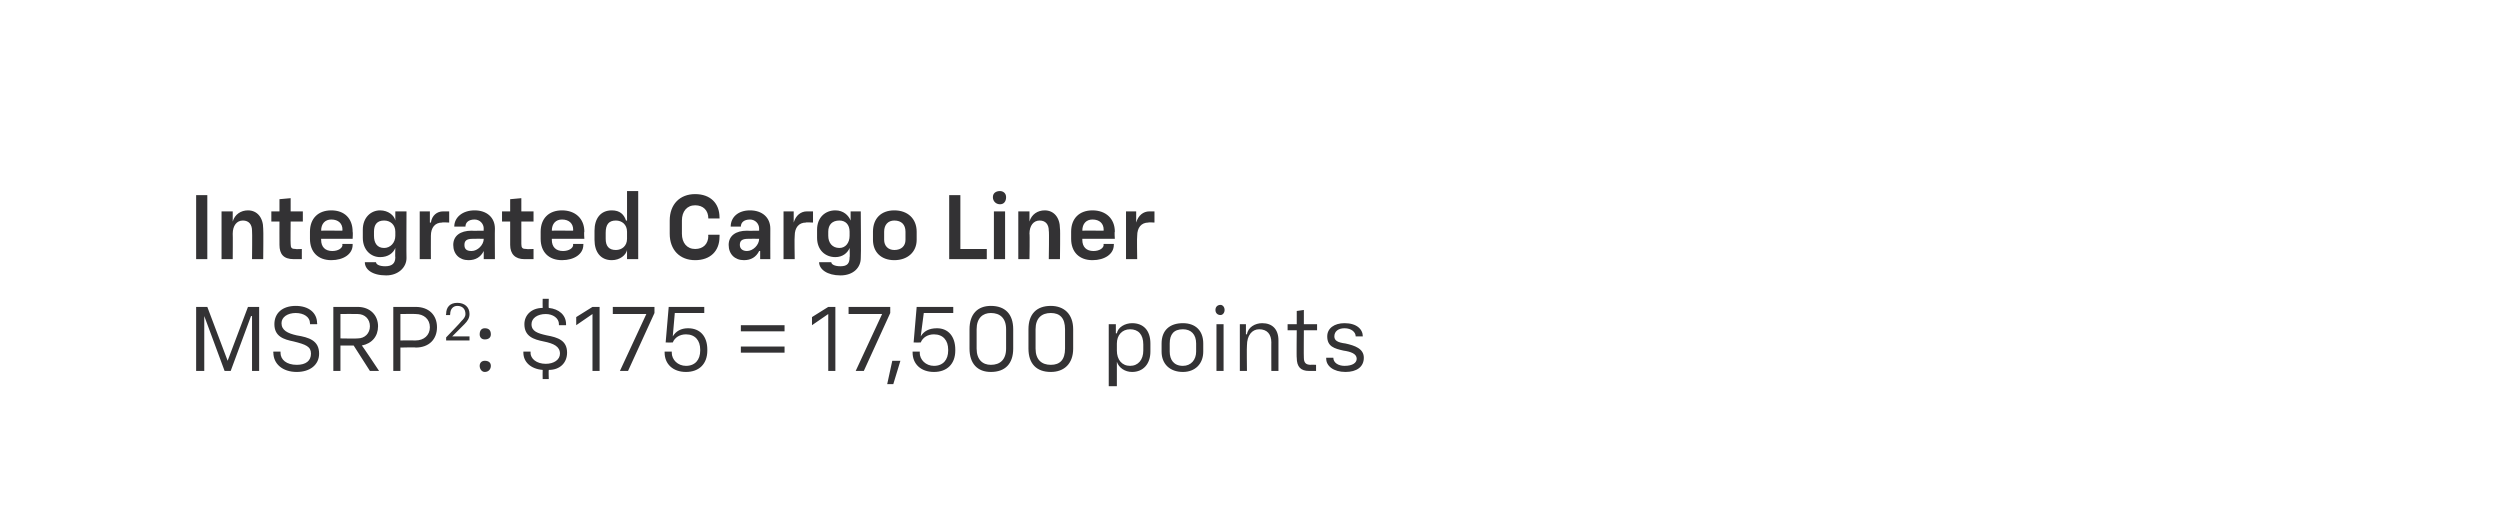 <?xml version="1.0" standalone="no"?><!DOCTYPE svg PUBLIC "-//W3C//DTD SVG 1.1//EN" "http://www.w3.org/Graphics/SVG/1.1/DTD/svg11.dtd"><svg xmlns="http://www.w3.org/2000/svg" version="1.1" width="246px" height="52px" viewBox="0 0 246 52">  <desc>￼ Integrated Cargo Liner MSRP2: $175 = 17,500 points</desc>  <defs/>  <g id="Polygon61474">    <path d="M 19.3 30.2 L 20.4 30.2 L 22.4 35.5 L 22.4 35.5 L 24.4 30.2 L 25.5 30.2 L 25.5 36.5 L 24.8 36.5 L 24.8 31.1 L 24.7 31.1 L 22.7 36.5 L 22.1 36.5 L 20.1 31.1 L 20.1 31.1 L 20.1 36.5 L 19.3 36.5 L 19.3 30.2 Z M 26.9 34.7 C 26.87 34.71 26.9 34.6 26.9 34.6 L 27.6 34.6 C 27.6 34.6 27.62 34.73 27.6 34.7 C 27.6 35.4 28.2 35.9 29.2 35.9 C 30.1 35.9 30.6 35.5 30.6 34.8 C 30.6 34.1 30.1 33.9 28.9 33.6 C 27.9 33.4 27 33.1 27 31.9 C 27 30.8 27.8 30.1 29.1 30.1 C 30.4 30.1 31.2 30.8 31.2 31.8 C 31.24 31.78 31.2 31.9 31.2 31.9 L 30.5 31.9 C 30.5 31.9 30.52 31.8 30.5 31.8 C 30.5 31.2 29.9 30.8 29.1 30.8 C 28.3 30.8 27.7 31.2 27.7 31.8 C 27.7 32.5 28.3 32.8 29.2 33 C 30.4 33.2 31.4 33.5 31.4 34.8 C 31.4 35.9 30.5 36.6 29.2 36.6 C 27.8 36.6 26.9 35.8 26.9 34.7 Z M 32.8 30.2 C 32.8 30.2 35.23 30.21 35.2 30.2 C 36.4 30.2 37.2 31 37.2 32.1 C 37.2 33.1 36.6 33.8 35.6 34 C 35.62 33.96 37.3 36.5 37.3 36.5 L 36.4 36.5 L 34.8 34 L 33.5 34 L 33.5 36.5 L 32.8 36.5 L 32.8 30.2 Z M 35.2 33.3 C 35.9 33.3 36.4 32.8 36.4 32.1 C 36.4 31.4 35.9 30.9 35.2 30.9 C 35.16 30.88 33.5 30.9 33.5 30.9 L 33.5 33.3 C 33.5 33.3 35.16 33.33 35.2 33.3 Z M 38.7 30.2 C 38.7 30.2 40.95 30.21 40.9 30.2 C 42.2 30.2 43 31 43 32.2 C 43 33.4 42.2 34.2 40.9 34.2 C 40.95 34.16 39.4 34.2 39.4 34.2 L 39.4 36.5 L 38.7 36.5 L 38.7 30.2 Z M 40.9 33.5 C 41.7 33.5 42.3 33 42.3 32.2 C 42.3 31.4 41.7 30.9 40.9 30.9 C 40.9 30.88 39.4 30.9 39.4 30.9 L 39.4 33.5 C 39.4 33.5 40.9 33.49 40.9 33.5 Z M 43.9 33.2 C 43.9 33.2 45.41 31.64 45.4 31.6 C 45.6 31.4 45.8 31.2 45.8 30.9 C 45.8 30.9 45.8 30.9 45.8 30.9 C 45.8 30.4 45.5 30.1 45 30.1 C 44.6 30.1 44.3 30.4 44.3 30.9 C 44.27 30.92 44.3 31 44.3 31 L 43.9 31 C 43.9 31 43.85 30.92 43.9 30.9 C 43.9 30.2 44.3 29.8 45 29.8 C 45.7 29.8 46.2 30.2 46.2 30.9 C 46.2 30.9 46.2 30.9 46.2 30.9 C 46.2 31.3 46 31.6 45.7 31.9 C 45.68 31.91 44.5 33.1 44.5 33.1 L 44.5 33.1 L 46.2 33.1 L 46.2 33.5 L 43.9 33.5 L 43.9 33.2 Z M 47.2 32.9 C 47.2 32.5 47.4 32.3 47.7 32.3 C 48.1 32.3 48.3 32.5 48.3 32.9 C 48.3 33.2 48.1 33.4 47.7 33.4 C 47.4 33.4 47.2 33.2 47.2 32.9 Z M 47.7 35.5 C 48.1 35.5 48.3 35.7 48.3 36 C 48.3 36.3 48.1 36.6 47.7 36.6 C 47.4 36.6 47.2 36.3 47.2 36 C 47.2 35.7 47.4 35.5 47.7 35.5 Z M 53.4 36.4 C 52.2 36.3 51.5 35.6 51.5 34.7 C 51.5 34.65 51.5 34.6 51.5 34.6 L 52.2 34.6 C 52.2 34.6 52.24 34.67 52.2 34.7 C 52.2 35.3 52.8 35.8 53.7 35.8 C 54.5 35.8 55.1 35.4 55.1 34.8 C 55.1 34.1 54.5 33.8 53.5 33.6 C 52.5 33.4 51.6 33.1 51.6 31.9 C 51.6 31 52.3 30.3 53.4 30.3 C 53.38 30.27 53.4 29.4 53.4 29.4 L 54 29.4 C 54 29.4 53.97 30.28 54 30.3 C 55 30.4 55.7 31 55.7 31.9 C 55.7 31.85 55.7 32 55.7 32 L 55 32 C 55 32 54.99 31.87 55 31.9 C 55 31.3 54.4 30.9 53.7 30.9 C 52.9 30.9 52.3 31.3 52.3 31.9 C 52.3 32.6 52.9 32.8 53.8 33 C 54.9 33.2 55.8 33.5 55.8 34.7 C 55.8 35.7 55.1 36.4 54 36.4 C 53.97 36.44 54 37.3 54 37.3 L 53.4 37.3 C 53.4 37.3 53.38 36.43 53.4 36.4 Z M 58.3 30.9 L 56.7 32 L 56.7 31.2 L 58.3 30.2 L 59 30.2 L 59 36.5 L 58.3 36.5 L 58.3 30.9 Z M 63.6 30.9 L 60.3 30.9 L 60.3 30.2 L 64.4 30.2 L 64.4 30.8 L 61.8 36.5 L 61 36.5 L 63.6 30.9 Z M 65.4 34.7 C 65.39 34.66 65.4 34.6 65.4 34.6 L 66.1 34.6 C 66.1 34.6 66.12 34.66 66.1 34.7 C 66.1 35.4 66.7 36 67.5 36 C 68.4 36 68.9 35.4 68.9 34.5 C 68.9 34.5 68.9 34.4 68.9 34.4 C 68.9 33.5 68.4 32.9 67.5 32.9 C 66.9 32.9 66.4 33.2 66.2 33.7 C 66.2 33.71 65.5 33.7 65.5 33.7 L 65.8 30.2 L 69.3 30.2 L 69.3 30.8 L 66.4 30.8 L 66.2 33.1 C 66.2 33.1 66.24 33.06 66.2 33.1 C 66.5 32.6 67 32.3 67.7 32.3 C 68.9 32.3 69.6 33.1 69.6 34.4 C 69.6 34.4 69.6 34.5 69.6 34.5 C 69.6 35.8 68.8 36.6 67.5 36.6 C 66.2 36.6 65.4 35.8 65.4 34.7 Z M 72.9 32 L 77.2 32 L 77.2 32.6 L 72.9 32.6 L 72.9 32 Z M 72.9 34.1 L 77.2 34.1 L 77.2 34.7 L 72.9 34.7 L 72.9 34.1 Z M 81.5 30.9 L 79.9 32 L 79.9 31.2 L 81.5 30.2 L 82.2 30.2 L 82.2 36.5 L 81.5 36.5 L 81.5 30.9 Z M 86.8 30.9 L 83.5 30.9 L 83.5 30.2 L 87.6 30.2 L 87.6 30.8 L 85 36.5 L 84.2 36.5 L 86.8 30.9 Z M 87.8 35.5 L 88.6 35.5 L 87.9 37.8 L 87.3 37.8 L 87.8 35.5 Z M 89.8 34.7 C 89.8 34.66 89.8 34.6 89.8 34.6 L 90.5 34.6 C 90.5 34.6 90.53 34.66 90.5 34.7 C 90.5 35.4 91.1 36 91.9 36 C 92.8 36 93.3 35.4 93.3 34.5 C 93.3 34.5 93.3 34.4 93.3 34.4 C 93.3 33.5 92.8 32.9 91.9 32.9 C 91.3 32.9 90.8 33.2 90.6 33.7 C 90.61 33.71 89.9 33.7 89.9 33.7 L 90.2 30.2 L 93.8 30.2 L 93.8 30.8 L 90.9 30.8 L 90.6 33.1 C 90.6 33.1 90.65 33.06 90.6 33.1 C 90.9 32.6 91.4 32.3 92.2 32.3 C 93.3 32.3 94 33.1 94 34.4 C 94 34.4 94 34.5 94 34.5 C 94 35.8 93.2 36.6 91.9 36.6 C 90.6 36.6 89.8 35.8 89.8 34.7 Z M 95.4 34.3 C 95.4 34.3 95.4 32.4 95.4 32.4 C 95.4 30.9 96.2 30.1 97.5 30.1 C 98.9 30.1 99.7 30.9 99.7 32.4 C 99.7 32.4 99.7 34.3 99.7 34.3 C 99.7 35.8 98.9 36.6 97.5 36.6 C 96.2 36.6 95.4 35.8 95.4 34.3 Z M 97.5 35.9 C 98.4 35.9 99 35.4 99 34.3 C 99 34.3 99 32.4 99 32.4 C 99 31.3 98.4 30.8 97.5 30.8 C 96.7 30.8 96.1 31.3 96.1 32.4 C 96.1 32.4 96.1 34.3 96.1 34.3 C 96.1 35.4 96.7 35.9 97.5 35.9 Z M 101.2 34.3 C 101.2 34.3 101.2 32.4 101.2 32.4 C 101.2 30.9 102 30.1 103.4 30.1 C 104.7 30.1 105.6 30.9 105.6 32.4 C 105.6 32.4 105.6 34.3 105.6 34.3 C 105.6 35.8 104.7 36.6 103.4 36.6 C 102 36.6 101.2 35.8 101.2 34.3 Z M 103.4 35.9 C 104.3 35.9 104.8 35.4 104.8 34.3 C 104.8 34.3 104.8 32.4 104.8 32.4 C 104.8 31.3 104.3 30.8 103.4 30.8 C 102.5 30.8 101.9 31.3 101.9 32.4 C 101.9 32.4 101.9 34.3 101.9 34.3 C 101.9 35.4 102.5 35.9 103.4 35.9 Z M 109.1 31.9 L 109.8 31.9 L 109.8 32.8 C 109.8 32.8 109.85 32.8 109.9 32.8 C 110 32.2 110.7 31.8 111.4 31.8 C 112.5 31.8 113.2 32.5 113.2 33.8 C 113.2 33.8 113.2 34.6 113.2 34.6 C 113.2 35.8 112.5 36.6 111.4 36.6 C 110.7 36.6 110.1 36.2 109.9 35.6 C 109.88 35.56 109.9 35.6 109.9 35.6 L 109.9 38 L 109.1 38 L 109.1 31.9 Z M 111.2 36 C 112 36 112.5 35.4 112.5 34.5 C 112.5 34.5 112.5 33.9 112.5 33.9 C 112.5 32.9 112 32.4 111.2 32.4 C 110.4 32.4 109.9 33 109.9 33.8 C 109.9 33.8 109.9 34.5 109.9 34.5 C 109.9 35.4 110.4 36 111.2 36 Z M 114.3 34.6 C 114.3 34.6 114.3 33.8 114.3 33.8 C 114.3 32.5 115.1 31.8 116.4 31.8 C 117.6 31.8 118.4 32.5 118.4 33.8 C 118.4 33.8 118.4 34.6 118.4 34.6 C 118.4 35.8 117.6 36.6 116.4 36.6 C 115.1 36.6 114.3 35.8 114.3 34.6 Z M 116.4 36 C 117.2 36 117.7 35.4 117.7 34.6 C 117.7 34.6 117.7 33.8 117.7 33.8 C 117.7 32.9 117.2 32.4 116.4 32.4 C 115.5 32.4 115.1 32.9 115.1 33.8 C 115.1 33.8 115.1 34.6 115.1 34.6 C 115.1 35.4 115.5 36 116.4 36 Z M 119.7 31.9 L 120.4 31.9 L 120.4 36.5 L 119.7 36.5 L 119.7 31.9 Z M 120.1 30 C 120.3 30 120.5 30.2 120.5 30.5 C 120.5 30.8 120.3 31 120.1 31 C 119.8 31 119.6 30.8 119.6 30.5 C 119.6 30.2 119.8 30 120.1 30 Z M 122 31.9 L 122.6 31.9 L 122.6 32.9 C 122.6 32.9 122.66 32.88 122.7 32.9 C 122.8 32.2 123.5 31.8 124.2 31.8 C 125.2 31.8 125.8 32.4 125.8 33.5 C 125.8 33.53 125.8 36.5 125.8 36.5 L 125.1 36.5 C 125.1 36.5 125.09 33.65 125.1 33.7 C 125.1 32.9 124.7 32.4 123.9 32.4 C 123.2 32.4 122.7 33 122.7 34 C 122.67 34.01 122.7 36.5 122.7 36.5 L 122 36.5 L 122 31.9 Z M 127.6 35.2 C 127.57 35.23 127.6 32.5 127.6 32.5 L 126.7 32.5 L 126.7 31.9 L 127.6 31.9 L 127.6 30.6 L 128.3 30.5 L 128.3 31.9 L 129.6 31.9 L 129.6 32.5 L 128.3 32.5 C 128.3 32.5 128.28 35.19 128.3 35.2 C 128.3 35.7 128.5 35.9 129 35.9 C 128.96 35.87 129.5 35.9 129.5 35.9 L 129.5 36.5 C 129.5 36.5 128.84 36.5 128.8 36.5 C 128 36.5 127.6 36.1 127.6 35.2 Z M 130.5 35.3 C 130.49 35.25 130.5 35.2 130.5 35.2 L 131.2 35.2 C 131.2 35.2 131.17 35.23 131.2 35.2 C 131.2 35.7 131.7 36 132.3 36 C 133.1 36 133.5 35.7 133.5 35.3 C 133.5 34.8 132.9 34.6 132.2 34.5 C 131.3 34.3 130.6 34.1 130.6 33.1 C 130.6 32.3 131.3 31.8 132.3 31.8 C 133.5 31.8 134.1 32.4 134.1 33.1 C 134.09 33.11 134.1 33.1 134.1 33.1 L 133.4 33.1 C 133.4 33.1 133.42 33.09 133.4 33.1 C 133.4 32.7 133 32.3 132.3 32.3 C 131.7 32.3 131.3 32.6 131.3 33.1 C 131.3 33.5 131.6 33.7 132.4 33.8 C 133.3 34 134.2 34.3 134.2 35.2 C 134.2 36.1 133.5 36.6 132.4 36.6 C 131.2 36.6 130.5 36 130.5 35.3 Z " stroke="none" fill="#333234"/>  </g>  <g id="Polygon61473">    <path d="M 19.3 19.2 L 20.4 19.2 L 20.4 25.5 L 19.3 25.5 L 19.3 19.2 Z M 21.8 20.8 L 22.9 20.8 L 22.9 21.8 C 22.9 21.8 22.9 21.75 22.9 21.8 C 23.1 21.1 23.7 20.7 24.4 20.7 C 25.3 20.7 25.9 21.4 25.9 22.5 C 25.93 22.5 25.9 25.5 25.9 25.5 L 24.8 25.5 C 24.8 25.5 24.83 22.73 24.8 22.7 C 24.8 22.1 24.5 21.7 23.9 21.7 C 23.3 21.7 22.9 22.2 22.9 23 C 22.92 22.97 22.9 25.5 22.9 25.5 L 21.8 25.5 L 21.8 20.8 Z M 27.5 24.1 C 27.49 24.09 27.5 21.8 27.5 21.8 L 26.7 21.8 L 26.7 20.8 L 27.5 20.8 L 27.5 19.6 L 28.6 19.5 L 28.6 20.8 L 29.8 20.8 L 29.8 21.8 L 28.6 21.8 C 28.6 21.8 28.58 24.02 28.6 24 C 28.6 24.4 28.7 24.5 29.1 24.5 C 29.06 24.53 29.7 24.5 29.7 24.5 L 29.7 25.5 C 29.7 25.5 28.86 25.5 28.9 25.5 C 27.9 25.5 27.5 25 27.5 24.1 Z M 30.5 23.5 C 30.5 23.5 30.5 22.8 30.5 22.8 C 30.5 21.5 31.3 20.7 32.6 20.7 C 33.9 20.7 34.7 21.5 34.7 22.8 C 34.74 22.81 34.7 23.5 34.7 23.5 L 31.6 23.5 C 31.6 23.5 31.59 23.61 31.6 23.6 C 31.6 24.3 32 24.7 32.7 24.7 C 33.3 24.7 33.7 24.4 33.7 24.1 C 33.65 24.09 33.7 24 33.7 24 L 34.7 24 C 34.7 24 34.7 24.08 34.7 24.1 C 34.7 25 33.8 25.6 32.6 25.6 C 31.3 25.6 30.5 24.8 30.5 23.5 Z M 33.7 22.7 C 33.7 22.7 33.67 22.63 33.7 22.6 C 33.7 22 33.3 21.6 32.6 21.6 C 32 21.6 31.6 22 31.6 22.7 C 31.59 22.68 33.7 22.7 33.7 22.7 Z M 35.9 25.8 C 35.88 25.83 35.9 25.8 35.9 25.8 L 37 25.8 C 37 25.8 37 25.83 37 25.8 C 37 26 37.3 26.2 37.9 26.2 C 38.6 26.2 38.9 25.9 38.9 25.3 C 38.87 25.34 38.9 24.4 38.9 24.4 C 38.9 24.4 38.86 24.44 38.9 24.4 C 38.7 24.9 38.2 25.3 37.4 25.3 C 36.5 25.3 35.7 24.6 35.7 23.4 C 35.7 23.4 35.7 22.6 35.7 22.6 C 35.7 21.4 36.5 20.7 37.4 20.7 C 38.2 20.7 38.8 21.2 38.9 21.7 C 38.89 21.74 38.9 21.7 38.9 21.7 L 38.9 20.8 L 40 20.8 C 40 20.8 39.98 25.35 40 25.4 C 40 26.3 39.2 27.1 38 27.1 C 36.6 27.1 35.9 26.5 35.9 25.8 Z M 37.8 24.4 C 38.4 24.4 38.9 23.9 38.9 23.2 C 38.9 23.2 38.9 22.8 38.9 22.8 C 38.9 22.1 38.4 21.7 37.8 21.7 C 37.1 21.7 36.8 22.1 36.8 22.8 C 36.8 22.8 36.8 23.2 36.8 23.2 C 36.8 23.9 37.1 24.4 37.8 24.4 Z M 41.3 20.8 L 42.3 20.8 L 42.3 21.9 C 42.3 21.9 42.37 21.91 42.4 21.9 C 42.5 21.2 43 20.8 43.6 20.8 C 43.63 20.8 44.2 20.8 44.2 20.8 L 44.2 21.9 C 44.2 21.9 43.5 21.86 43.5 21.9 C 42.8 21.9 42.4 22.4 42.4 23.2 C 42.39 23.24 42.4 25.5 42.4 25.5 L 41.3 25.5 L 41.3 20.8 Z M 44.6 24.1 C 44.6 23.2 45.3 22.7 46.4 22.7 C 46.39 22.72 47.6 22.7 47.6 22.7 C 47.6 22.7 47.58 22.46 47.6 22.5 C 47.6 22 47.2 21.6 46.7 21.6 C 46.1 21.6 45.8 21.9 45.8 22.3 C 45.81 22.3 45.8 22.3 45.8 22.3 L 44.7 22.3 C 44.7 22.3 44.75 22.29 44.7 22.3 C 44.7 21.4 45.5 20.7 46.7 20.7 C 47.9 20.7 48.7 21.4 48.7 22.5 C 48.68 22.53 48.7 25.5 48.7 25.5 L 47.6 25.5 L 47.6 24.7 C 47.6 24.7 47.61 24.68 47.6 24.7 C 47.3 25.3 46.8 25.6 46.1 25.6 C 45.2 25.6 44.6 25 44.6 24.1 Z M 46.4 24.7 C 47 24.7 47.6 24.1 47.6 23.5 C 47.58 23.54 47.6 23.5 47.6 23.5 C 47.6 23.5 46.53 23.48 46.5 23.5 C 45.9 23.5 45.7 23.7 45.7 24.1 C 45.7 24.5 45.9 24.7 46.4 24.7 Z M 50.2 24.1 C 50.2 24.09 50.2 21.8 50.2 21.8 L 49.4 21.8 L 49.4 20.8 L 50.2 20.8 L 50.2 19.6 L 51.3 19.5 L 51.3 20.8 L 52.5 20.8 L 52.5 21.8 L 51.3 21.8 C 51.3 21.8 51.3 24.02 51.3 24 C 51.3 24.4 51.4 24.5 51.8 24.5 C 51.78 24.53 52.5 24.5 52.5 24.5 L 52.5 25.5 C 52.5 25.5 51.58 25.5 51.6 25.5 C 50.7 25.5 50.2 25 50.2 24.1 Z M 53.2 23.5 C 53.2 23.5 53.2 22.8 53.2 22.8 C 53.2 21.5 54 20.7 55.3 20.7 C 56.6 20.7 57.5 21.5 57.5 22.8 C 57.45 22.81 57.5 23.5 57.5 23.5 L 54.3 23.5 C 54.3 23.5 54.3 23.61 54.3 23.6 C 54.3 24.3 54.7 24.7 55.4 24.7 C 56 24.7 56.4 24.4 56.4 24.1 C 56.37 24.09 56.4 24 56.4 24 L 57.4 24 C 57.4 24 57.42 24.08 57.4 24.1 C 57.4 25 56.5 25.6 55.3 25.6 C 54 25.6 53.2 24.8 53.2 23.5 Z M 56.4 22.7 C 56.4 22.7 56.38 22.63 56.4 22.6 C 56.4 22 56 21.6 55.3 21.6 C 54.7 21.6 54.3 22 54.3 22.7 C 54.3 22.68 56.4 22.7 56.4 22.7 Z M 58.5 23.6 C 58.5 23.6 58.5 22.7 58.5 22.7 C 58.5 21.5 59.1 20.7 60.2 20.7 C 61 20.7 61.4 21.1 61.6 21.7 C 61.62 21.72 61.7 21.7 61.7 21.7 L 61.7 18.8 L 62.8 18.8 L 62.8 25.5 L 61.7 25.5 L 61.7 24.6 C 61.7 24.6 61.68 24.61 61.7 24.6 C 61.6 25.1 61 25.6 60.2 25.6 C 59.1 25.6 58.5 24.8 58.5 23.6 Z M 60.6 24.6 C 61.2 24.6 61.7 24.2 61.7 23.5 C 61.7 23.5 61.7 22.8 61.7 22.8 C 61.7 22.1 61.2 21.7 60.6 21.7 C 59.9 21.7 59.6 22.1 59.6 22.9 C 59.6 22.9 59.6 23.5 59.6 23.5 C 59.6 24.2 59.9 24.6 60.6 24.6 Z M 65.9 23 C 65.9 23 65.9 21.7 65.9 21.7 C 65.9 20.1 66.9 19.1 68.4 19.1 C 69.9 19.1 70.8 20 70.8 21.4 C 70.82 21.45 70.8 21.5 70.8 21.5 L 69.7 21.5 C 69.7 21.5 69.65 21.47 69.7 21.5 C 69.7 20.7 69.2 20.2 68.4 20.2 C 67.6 20.2 67.1 20.8 67.1 21.7 C 67.1 21.7 67.1 23 67.1 23 C 67.1 23.9 67.6 24.5 68.4 24.5 C 69.2 24.5 69.7 24 69.7 23.2 C 69.65 23.22 69.7 23.1 69.7 23.1 L 70.8 23.1 C 70.8 23.1 70.82 23.26 70.8 23.3 C 70.8 24.7 69.9 25.6 68.4 25.6 C 66.9 25.6 65.9 24.6 65.9 23 Z M 71.7 24.1 C 71.7 23.2 72.4 22.7 73.5 22.7 C 73.5 22.72 74.7 22.7 74.7 22.7 C 74.7 22.7 74.69 22.46 74.7 22.5 C 74.7 22 74.3 21.6 73.8 21.6 C 73.2 21.6 72.9 21.9 72.9 22.3 C 72.92 22.3 72.9 22.3 72.9 22.3 L 71.9 22.3 C 71.9 22.3 71.86 22.29 71.9 22.3 C 71.9 21.4 72.6 20.7 73.8 20.7 C 75 20.7 75.8 21.4 75.8 22.5 C 75.79 22.53 75.8 25.5 75.8 25.5 L 74.8 25.5 L 74.8 24.7 C 74.8 24.7 74.72 24.68 74.7 24.7 C 74.4 25.3 73.9 25.6 73.2 25.6 C 72.3 25.6 71.7 25 71.7 24.1 Z M 73.5 24.7 C 74.1 24.7 74.7 24.1 74.7 23.5 C 74.69 23.54 74.7 23.5 74.7 23.5 C 74.7 23.5 73.64 23.48 73.6 23.5 C 73 23.5 72.8 23.7 72.8 24.1 C 72.8 24.5 73.1 24.7 73.5 24.7 Z M 77.1 20.8 L 78.1 20.8 L 78.1 21.9 C 78.1 21.9 78.14 21.91 78.1 21.9 C 78.3 21.2 78.8 20.8 79.4 20.8 C 79.4 20.8 80 20.8 80 20.8 L 80 21.9 C 80 21.9 79.27 21.86 79.3 21.9 C 78.6 21.9 78.2 22.4 78.2 23.2 C 78.16 23.24 78.2 25.5 78.2 25.5 L 77.1 25.5 L 77.1 20.8 Z M 80.6 25.8 C 80.65 25.83 80.6 25.8 80.6 25.8 L 81.8 25.8 C 81.8 25.8 81.76 25.83 81.8 25.8 C 81.8 26 82.1 26.2 82.7 26.2 C 83.4 26.2 83.6 25.9 83.6 25.3 C 83.64 25.34 83.6 24.4 83.6 24.4 C 83.6 24.4 83.63 24.44 83.6 24.4 C 83.4 24.9 82.9 25.3 82.2 25.3 C 81.2 25.3 80.4 24.6 80.4 23.4 C 80.4 23.4 80.4 22.6 80.4 22.6 C 80.4 21.4 81.2 20.7 82.2 20.7 C 83 20.7 83.5 21.2 83.7 21.7 C 83.65 21.74 83.7 21.7 83.7 21.7 L 83.7 20.8 L 84.7 20.8 C 84.7 20.8 84.74 25.35 84.7 25.4 C 84.7 26.3 84 27.1 82.7 27.1 C 81.4 27.1 80.6 26.5 80.6 25.8 Z M 82.6 24.4 C 83.2 24.4 83.6 23.9 83.6 23.2 C 83.6 23.2 83.6 22.8 83.6 22.8 C 83.6 22.1 83.2 21.7 82.6 21.7 C 81.9 21.7 81.5 22.1 81.5 22.8 C 81.5 22.8 81.5 23.2 81.5 23.2 C 81.5 23.9 81.9 24.4 82.6 24.4 Z M 85.9 23.6 C 85.9 23.6 85.9 22.8 85.9 22.8 C 85.9 21.5 86.7 20.7 88 20.7 C 89.3 20.7 90.2 21.5 90.2 22.8 C 90.2 22.8 90.2 23.6 90.2 23.6 C 90.2 24.8 89.3 25.6 88 25.6 C 86.7 25.6 85.9 24.8 85.9 23.6 Z M 88 24.6 C 88.7 24.6 89.1 24.2 89.1 23.6 C 89.1 23.6 89.1 22.8 89.1 22.8 C 89.1 22.1 88.7 21.7 88 21.7 C 87.4 21.7 87 22.1 87 22.8 C 87 22.8 87 23.6 87 23.6 C 87 24.2 87.4 24.6 88 24.6 Z M 93.4 19.2 L 94.5 19.2 L 94.5 24.5 L 97.1 24.5 L 97.1 25.5 L 93.4 25.5 L 93.4 19.2 Z M 97.8 20.8 L 98.9 20.8 L 98.9 25.5 L 97.8 25.5 L 97.8 20.8 Z M 98.4 18.8 C 98.7 18.8 99 19 99 19.4 C 99 19.8 98.8 20.1 98.4 20.1 C 98 20.1 97.7 19.8 97.7 19.4 C 97.7 19 98 18.8 98.4 18.8 Z M 100.2 20.8 L 101.3 20.8 L 101.3 21.8 C 101.3 21.8 101.32 21.75 101.3 21.8 C 101.5 21.1 102.1 20.7 102.8 20.7 C 103.7 20.7 104.3 21.4 104.3 22.5 C 104.34 22.5 104.3 25.5 104.3 25.5 L 103.2 25.5 C 103.2 25.5 103.25 22.73 103.2 22.7 C 103.2 22.1 102.9 21.7 102.3 21.7 C 101.7 21.7 101.3 22.2 101.3 23 C 101.34 22.97 101.3 25.5 101.3 25.5 L 100.2 25.5 L 100.2 20.8 Z M 105.4 23.5 C 105.4 23.5 105.4 22.8 105.4 22.8 C 105.4 21.5 106.2 20.7 107.5 20.7 C 108.8 20.7 109.7 21.5 109.7 22.8 C 109.65 22.81 109.7 23.5 109.7 23.5 L 106.5 23.5 C 106.5 23.5 106.5 23.61 106.5 23.6 C 106.5 24.3 106.9 24.7 107.6 24.7 C 108.2 24.7 108.6 24.4 108.6 24.1 C 108.57 24.09 108.6 24 108.6 24 L 109.6 24 C 109.6 24 109.62 24.08 109.6 24.1 C 109.6 25 108.7 25.6 107.5 25.6 C 106.2 25.6 105.4 24.8 105.4 23.5 Z M 108.6 22.7 C 108.6 22.7 108.58 22.63 108.6 22.6 C 108.6 22 108.2 21.6 107.5 21.6 C 106.9 21.6 106.5 22 106.5 22.7 C 106.5 22.68 108.6 22.7 108.6 22.7 Z M 110.8 20.8 L 111.8 20.8 L 111.8 21.9 C 111.8 21.9 111.84 21.91 111.8 21.9 C 112 21.2 112.5 20.8 113.1 20.8 C 113.1 20.8 113.6 20.8 113.6 20.8 L 113.6 21.9 C 113.6 21.9 112.97 21.86 113 21.9 C 112.3 21.9 111.9 22.4 111.9 23.2 C 111.86 23.24 111.9 25.5 111.9 25.5 L 110.8 25.5 L 110.8 20.8 Z " stroke="none" fill="#333234"/>  </g></svg>